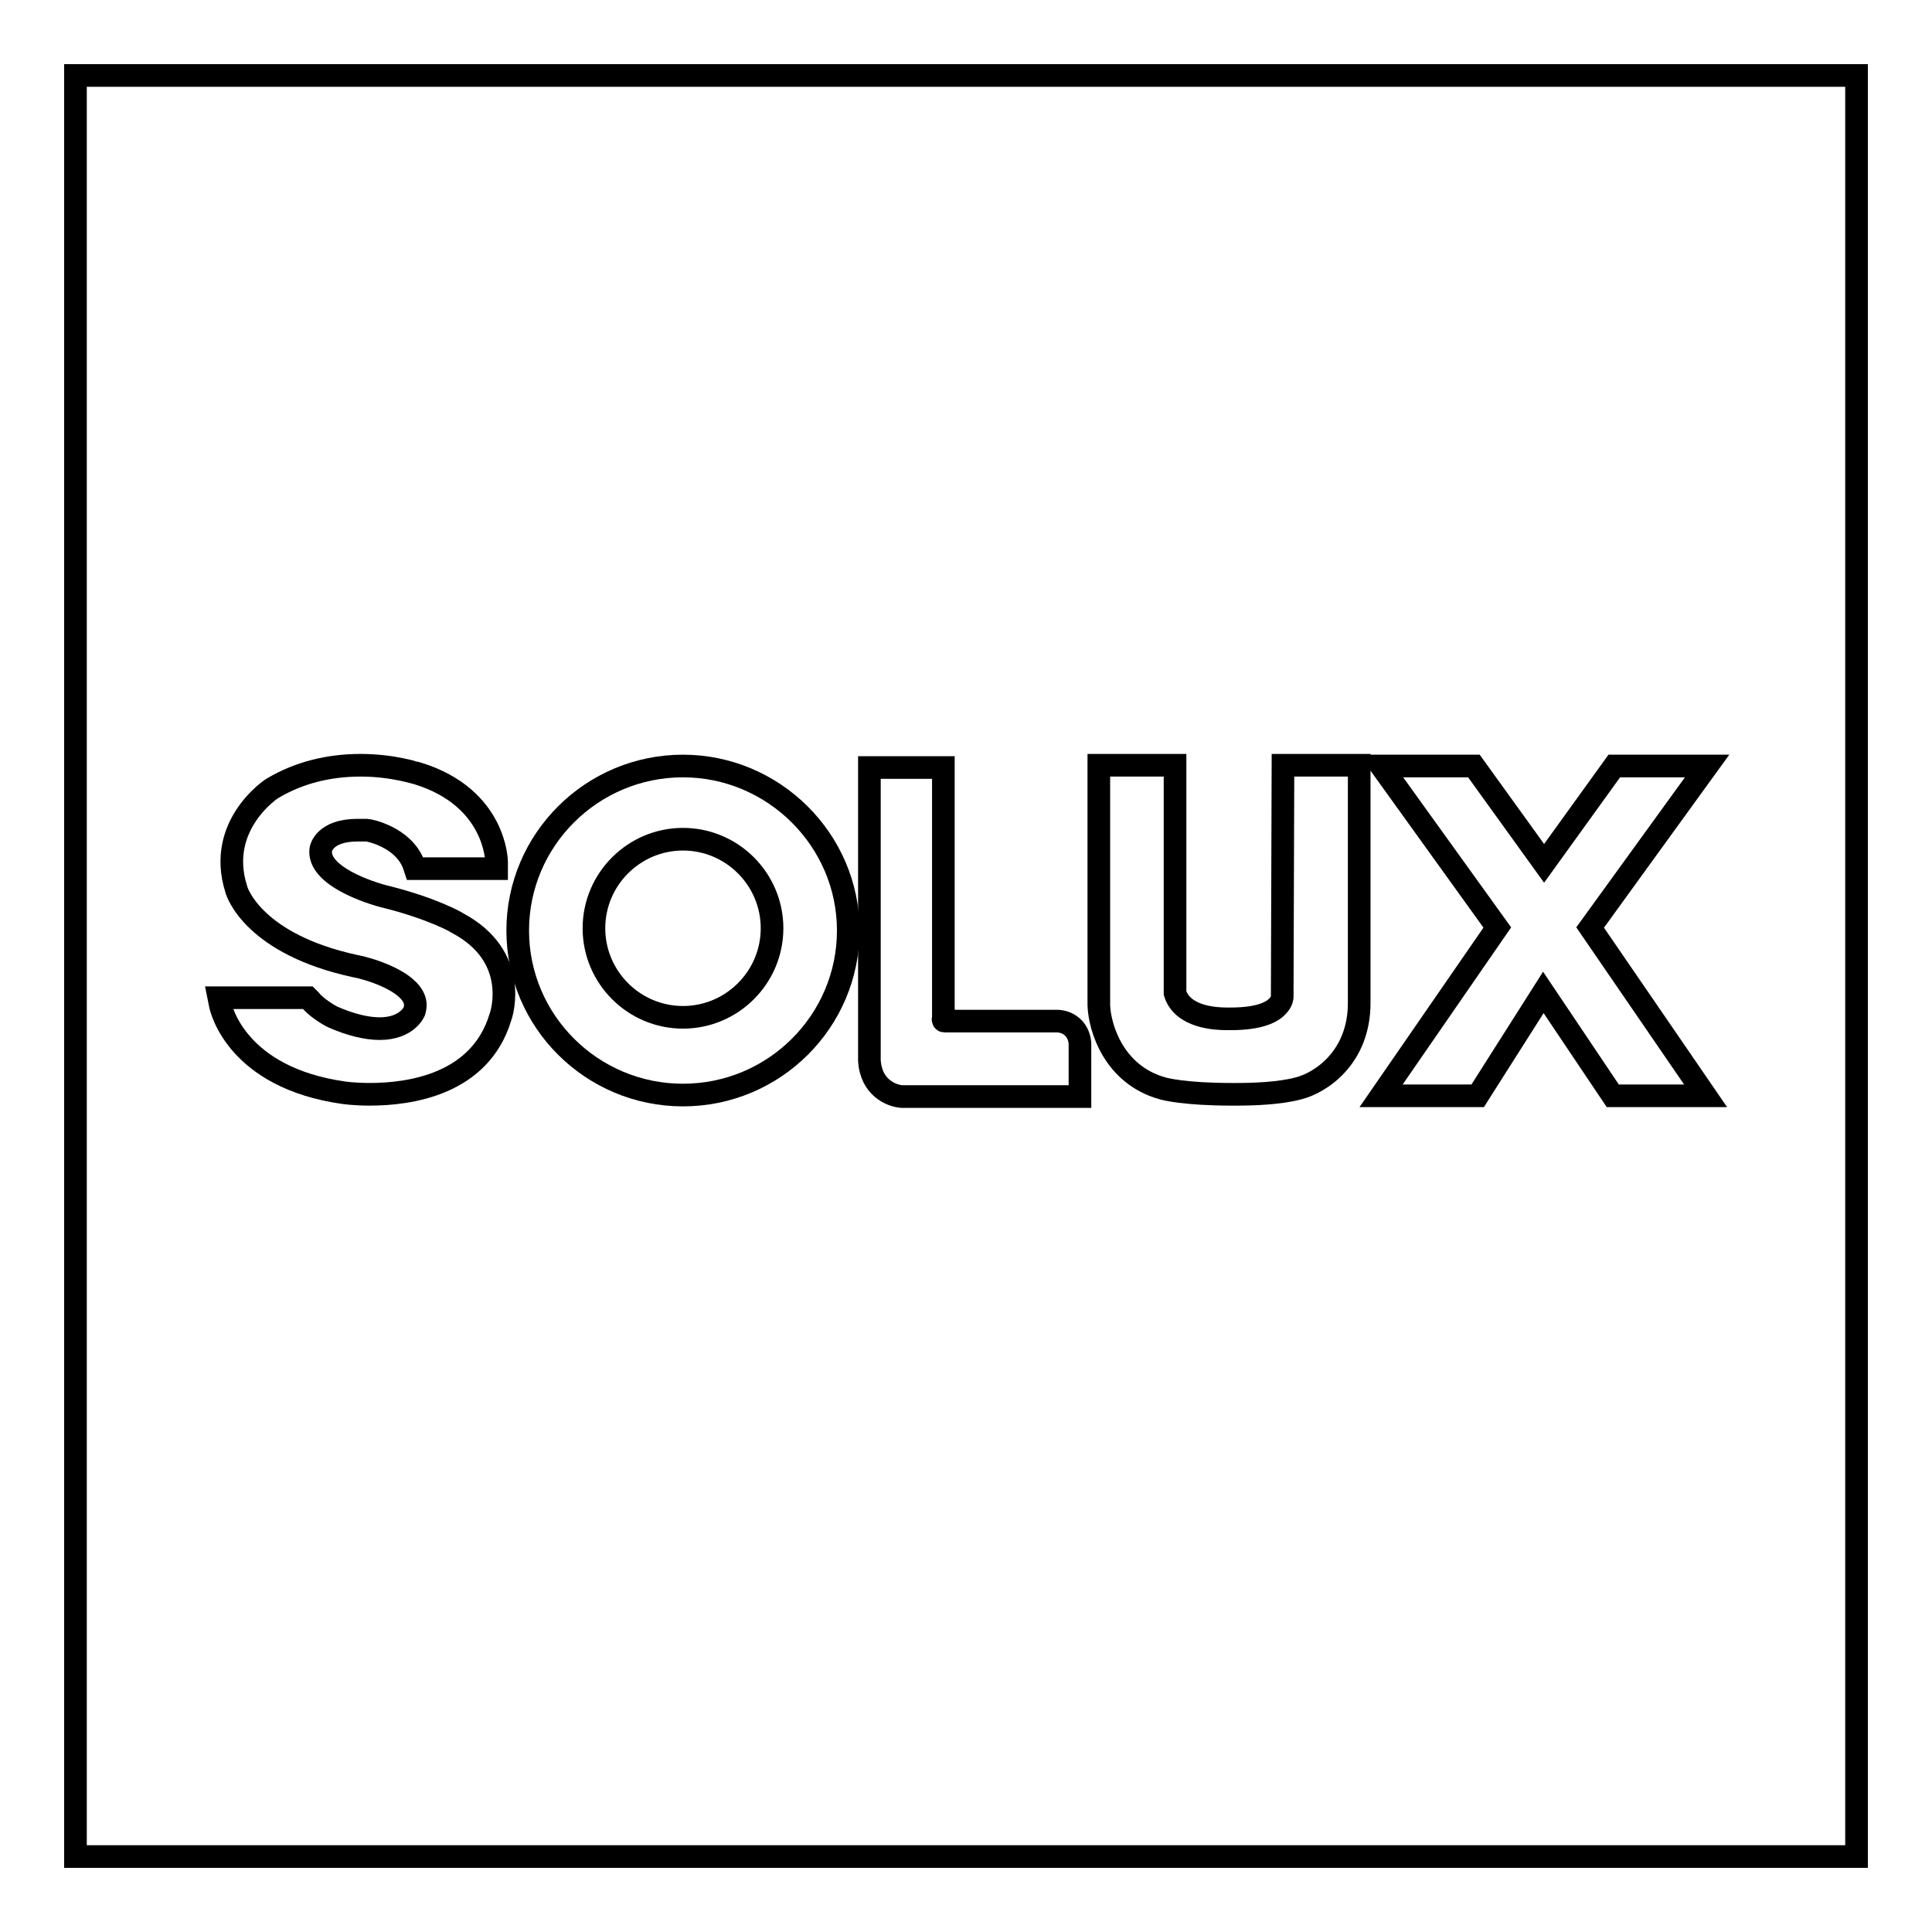 <?xml version="1.0" encoding="utf-8"?>
<!-- Svg Vector Icons : http://www.onlinewebfonts.com/icon -->
<!DOCTYPE svg PUBLIC "-//W3C//DTD SVG 1.1//EN" "http://www.w3.org/Graphics/SVG/1.1/DTD/svg11.dtd">
<svg version="1.1" xmlns="http://www.w3.org/2000/svg" xmlns:xlink="http://www.w3.org/1999/xlink" x="0px" y="0px" viewBox="0 0 256 256" enable-background="new 0 0 256 256" xml:space="preserve">
<g><g><path stroke-width="3" fill-opacity="0" stroke="#000000"  d="M10,10h236v236H10V10L10,10z"/><path stroke-width="3" fill-opacity="0" stroke="#000000"  d="M140,135.3l-14.7,0c-0.2,0-0.3,0-0.3-0.1l0,0c0,0-0.1-0.2,0-0.2v-33.3h-9.8v38.7v0.1c0.2,3.6,2.9,4.7,4.3,4.8h23.6v-7v-0.1C142.9,136.2,141.4,135.3,140,135.3z"/><path stroke-width="3" fill-opacity="0" stroke="#000000"  d="M90.5,101.5c-12.1,0-21.9,9.8-21.9,21.8s9.8,21.8,21.9,21.8c12.1,0,21.9-9.8,21.9-21.8S102.5,101.5,90.5,101.5z M90.5,134.8c-6.5,0-11.8-5.3-11.8-11.8c0-6.5,5.3-11.8,11.8-11.8c6.5,0,11.8,5.3,11.8,11.8C102.3,129.5,97,134.8,90.5,134.8z"/><path stroke-width="3" fill-opacity="0" stroke="#000000"  d="M226.2,101.5h-12.3l-9.3,12.9l-9.3-12.9h-12.3l15.4,21.4l-15.4,22.3h12.8l8.7-13.7l9.2,13.7h12.3l-15.3-22.3L226.2,101.5z"/><path stroke-width="3" fill-opacity="0" stroke="#000000"  d="M169.9,132v0.1c0,0,0,0.6-0.6,1.2c-0.7,0.8-2.4,1.7-6.2,1.7H163c0,0-0.2,0-0.5,0c-1.4,0-5.8-0.2-6.8-3.4v-30.2h-10.1v31.8v0c0.1,3,2,9.2,8.4,11c0.3,0.1,3,0.8,9.2,0.8c0.1,0,0.3,0,0.7,0c2,0,5.7-0.1,8.2-0.8c2.8-0.7,8-4,8-11.3v-31.5H170L169.9,132L169.9,132z"/><path stroke-width="3" fill-opacity="0" stroke="#000000"  d="M60.6,122.3c-0.1-0.1-3.3-1.9-9.2-3.4h0c-2.6-0.6-9.3-2.9-8.9-6.3c0-0.1,0.4-2.6,4.9-2.6c0.4,0,0.8,0,1.2,0c0.3,0,4.8,0.9,6.2,4.5l0.2,0.6h10.8v-0.9c0-0.1-0.1-8.5-10.4-11.7c-0.1,0-3.3-1.1-7.6-1.1c-4.3,0-8.2,1-11.6,3c-0.1,0-7.6,4.9-4.9,13.4c0.1,0.5,2.4,7.3,15.7,10.2c1.7,0.3,6.4,1.7,7.7,4c0.4,0.7,0.4,1.3,0.2,2c0,0-0.9,2.3-4.6,2.3c-1.7,0-3.8-0.5-6.1-1.5c-0.7-0.3-2.4-1.4-3.1-2.3l-0.3-0.3H29l0.2,1c0.1,0.4,2.1,9.6,16.4,11.6c0,0,1.4,0.2,3.4,0.2l0,0c5.3,0,14.6-1.3,17.3-10.2C66.5,134.3,68.9,126.7,60.6,122.3z"/></g></g>
</svg>